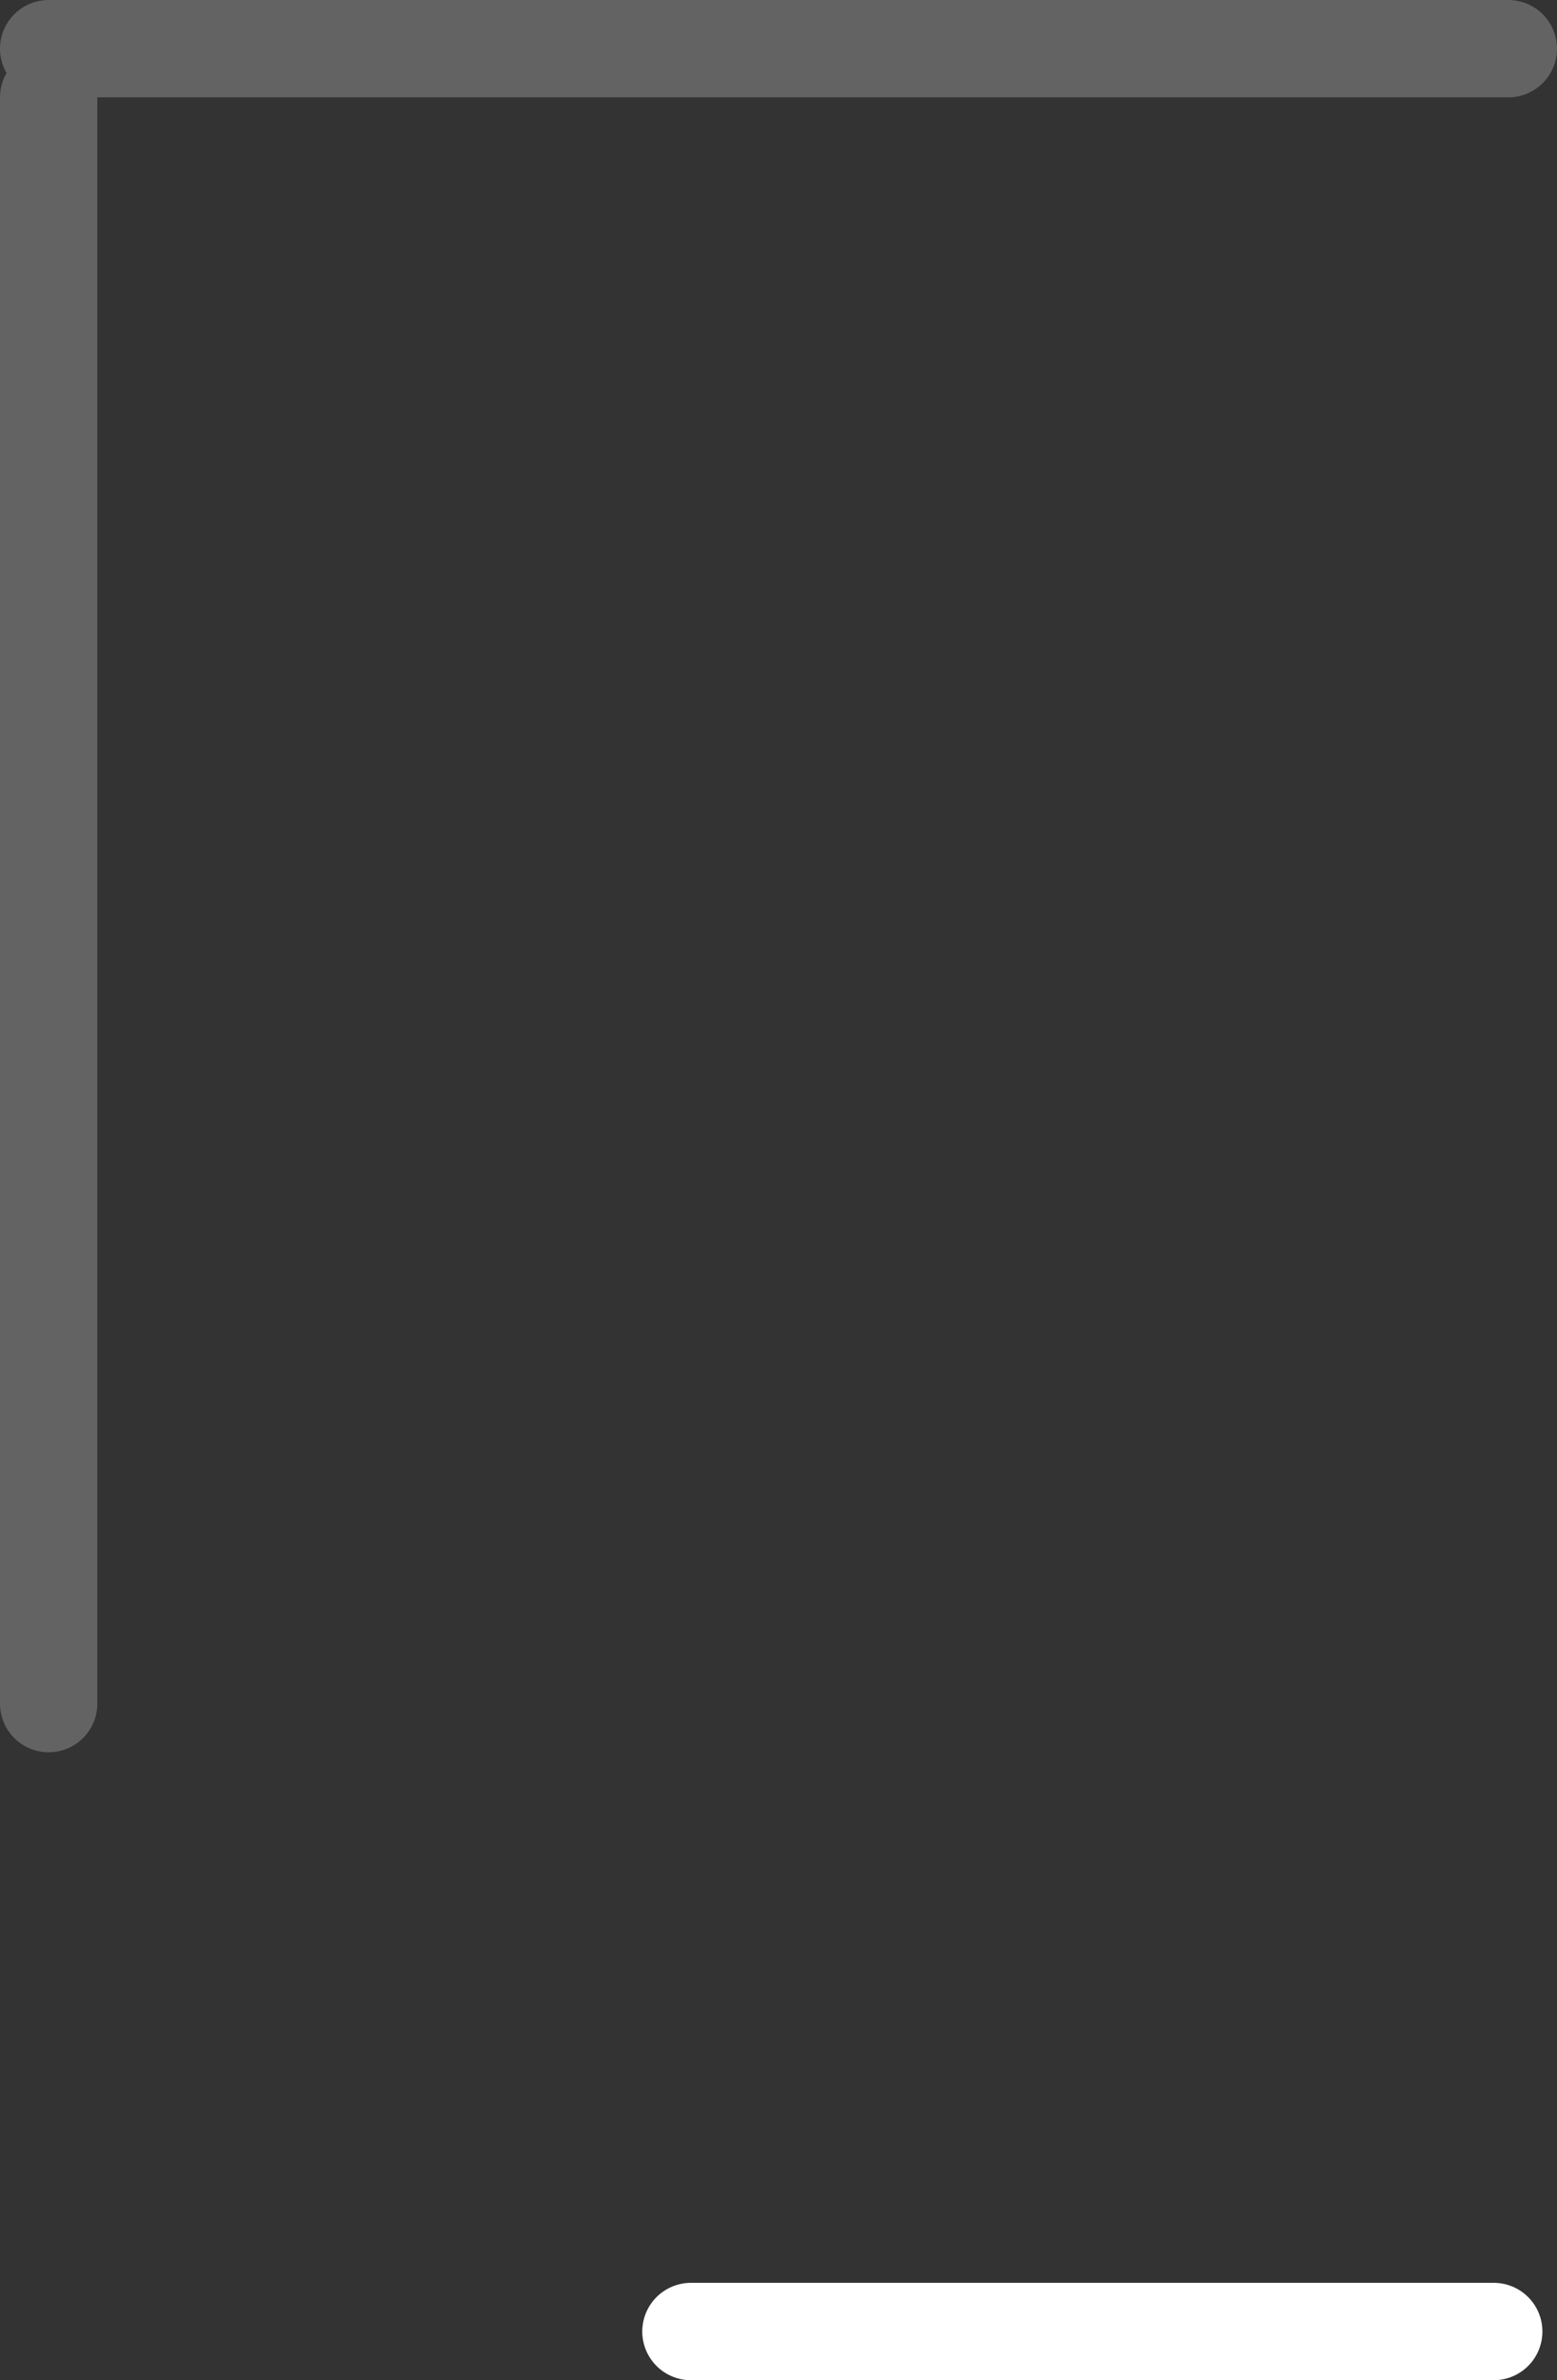 <?xml version="1.0" encoding="UTF-8" standalone="no"?>
<svg xmlns:xlink="http://www.w3.org/1999/xlink" height="24.45px" width="16.0px" xmlns="http://www.w3.org/2000/svg">
  <rect width="100%" height="100%" fill="#333333" stroke="none"/>
  <g transform="matrix(1.0, 0.0, 0.0, 1.0, 0.5, -1.95)">
    <path d="M0.0 19.45 L0.0 2.95 M0.0 2.45 L15.0 2.45" fill="none" stroke="#636363" stroke-linecap="round" stroke-linejoin="round" stroke-width="1.0"/>
    <path d="M6.6 25.9 L14.85 25.9" fill="none" stroke="#ffffff" stroke-linecap="round" stroke-linejoin="round" stroke-width="1.0"/>
  </g>
</svg>
